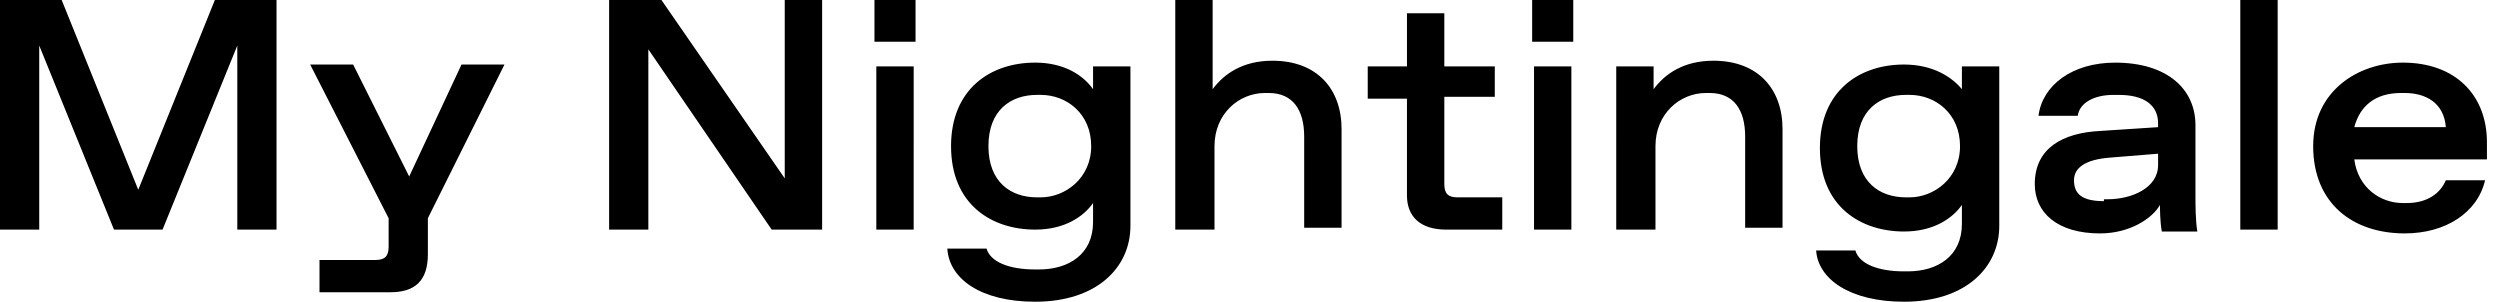 <svg xmlns="http://www.w3.org/2000/svg" width="174" height="21" fill="none" viewBox="0 0 174 21"><path fill="#000" d="M163.858 8.85c.39-1.454 1.43-2.378 3.251-2.378h.26c1.43 0 2.731.66 2.861 2.377h-6.372zm9.233 1.056c0-3.302-2.211-5.548-5.852-5.548-3.121 0-6.242 1.982-6.242 5.812 0 3.962 2.731 6.075 6.372 6.075 2.861 0 5.072-1.453 5.592-3.698h-2.731c-.39.925-1.301 1.585-2.731 1.585h-.26c-1.561 0-3.121-1.056-3.381-3.038h9.233V9.906zm-17.166 6.075h2.601V0h-2.601v15.981zM146.432 14c-1.561 0-2.081-.528-2.081-1.453 0-.792.65-1.453 2.601-1.585l3.251-.264v.793c0 1.585-1.821 2.377-3.511 2.377h-.26V14zm-.261 2.245c2.081 0 3.642-1.056 4.162-1.98 0 .131 0 1.188.13 1.848h2.471c-.13-.792-.13-1.849-.13-2.51V8.718c0-2.51-1.951-4.359-5.592-4.359-2.991 0-5.072 1.585-5.332 3.699h2.731c.13-.925 1.17-1.453 2.471-1.453h.39c1.69 0 2.731.66 2.731 1.98v.265l-4.032.264c-2.6.132-4.551 1.189-4.551 3.698 0 1.982 1.56 3.434 4.551 3.434zm-13.524-2.51c-1.821 0-3.382-1.056-3.382-3.565 0-2.51 1.561-3.566 3.382-3.566h.26c1.82 0 3.511 1.32 3.511 3.566 0 2.245-1.821 3.566-3.511 3.566h-.26zm-.13 7.265c4.291 0 6.632-2.377 6.632-5.283V4.623h-2.601v1.585c-.65-.793-1.951-1.717-4.031-1.717-3.121 0-5.852 1.849-5.852 5.81 0 4.095 2.861 5.812 5.852 5.812 2.08 0 3.381-.924 4.031-1.849v1.32c0 2.246-1.691 3.303-3.771 3.303h-.26c-1.821 0-3.121-.529-3.382-1.453h-2.731c.131 1.981 2.341 3.566 6.113 3.566zm-19.897-5.019h2.601V10.17c0-2.245 1.69-3.698 3.511-3.698h.26c1.69 0 2.471 1.188 2.471 3.037v6.34h2.601V8.981c0-2.773-1.691-4.755-4.812-4.755-2.081 0-3.381.925-4.162 1.982V4.623h-2.6V15.98h.13zm-5.852 0h2.6V4.623h-2.6V15.98zm-.13-13.075h2.861V0h-2.861v2.906zm-5.983 13.075h3.902v-2.245h-3.121c-.651 0-.911-.264-.911-.925V6.736h3.512V4.623h-3.512V.925h-2.6v3.698h-2.731v2.245h2.73v6.736c0 1.453.91 2.377 2.731 2.377zm-18.726 0h2.6V10.17c0-2.245 1.691-3.698 3.512-3.698h.26c1.69 0 2.47 1.188 2.47 3.037v6.34h2.602V8.981c0-2.773-1.69-4.755-4.812-4.755-2.08 0-3.381.925-4.161 1.982V0h-2.601v15.981h.13zm-9.754-2.245c-1.82 0-3.38-1.057-3.38-3.566 0-2.51 1.56-3.566 3.38-3.566h.26c1.821 0 3.512 1.32 3.512 3.566 0 2.245-1.82 3.566-3.511 3.566h-.26zM72.045 21c4.292 0 6.633-2.377 6.633-5.283V4.623h-2.601v1.585c-.65-.925-1.95-1.85-4.032-1.85-3.12 0-5.852 1.85-5.852 5.812 0 4.094 2.861 5.811 5.852 5.811 2.081 0 3.382-.924 4.032-1.849v1.32c0 2.246-1.69 3.303-3.772 3.303h-.26c-1.82 0-3.12-.529-3.38-1.453h-2.732c.13 2.113 2.341 3.698 6.112 3.698zm-11.053-5.019h2.6V4.623h-2.6V15.98zm-.13-13.075h2.86V0h-2.86v2.906zM54.618 0v12.415L46.036 0h-3.641v15.981h2.73V3.434l8.584 12.547h3.511V0h-2.6zM22.238 20.34h4.942c1.69 0 2.6-.793 2.6-2.642v-2.51l5.332-10.697h-2.99l-3.642 7.792-3.901-7.792h-2.991l5.461 10.698v1.98c0 .661-.26.925-.91.925h-3.901v2.246zM14.955 0L9.623 13.207 4.292 0H0v15.981h2.731V3.17L7.933 15.98h3.381L16.516 3.17V15.98h2.73V0h-4.29z"></path></svg>